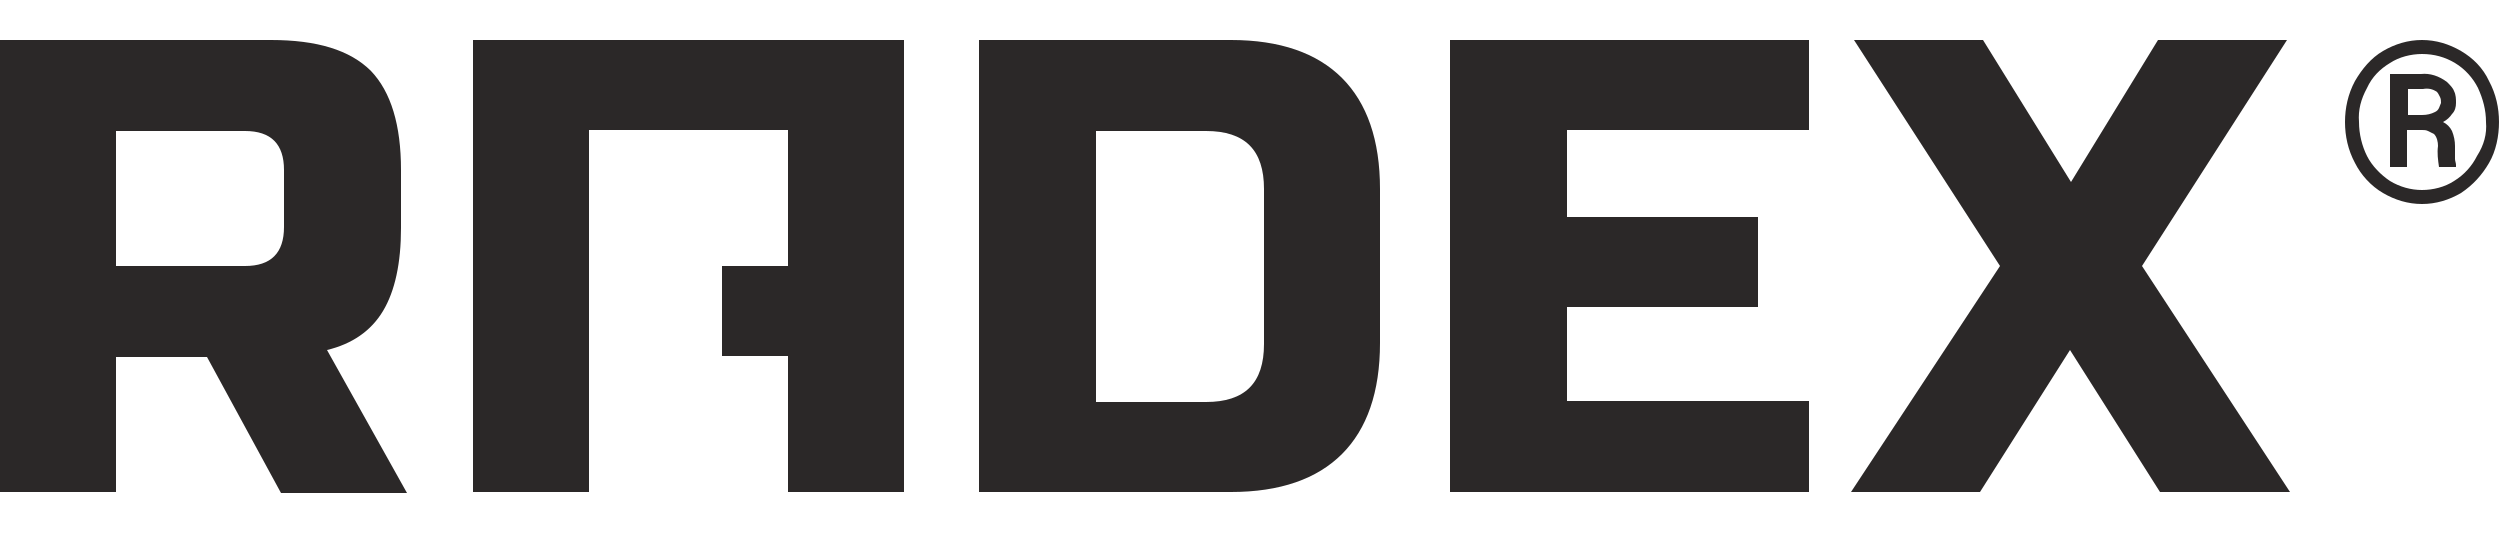 <svg xmlns="http://www.w3.org/2000/svg" xmlns:xlink="http://www.w3.org/1999/xlink" id="Ebene_1" x="0px" y="0px" viewBox="0 0 250 54" style="enable-background:new 0 0 250 54;" xml:space="preserve"> <style type="text/css"> .st0{clip-path:url(#SVGID_00000171710673165311934740000012443409301353167781_);} .st1{fill:#2B2828;} </style> <g> <defs> <rect id="SVGID_1_" y="-98" width="250" height="250"></rect> </defs> <clipPath id="SVGID_00000084504053870376350580000014937046123430094509_"> <use xlink:href="#SVGID_1_" style="overflow:visible;"></use> </clipPath> <g style="clip-path:url(#SVGID_00000084504053870376350580000014937046123430094509_);"> <path class="st1" d="M38.3,31.1c1.2-2,1.8-4.8,1.8-8.3v-5.8c0-4.5-1-7.8-3-9.9C35,5,31.7,4,27.1,4H0v45.2h11.6V35.7h9.1l7.4,13.6 h12.6L32.7,35C35.2,34.4,37.1,33.1,38.3,31.1 M28.4,22.7c0,2.6-1.3,3.9-3.9,3.9H11.6V13.1h12.9c2.6,0,3.9,1.3,3.9,3.9L28.4,22.7z"></path> <path class="st1" d="M123.1,4H97.9v45.2h25.2c4.9,0,8.6-1.3,11.1-3.8c2.5-2.5,3.8-6.2,3.8-11.1V18.9c0-4.9-1.3-8.6-3.8-11.1 C131.7,5.3,128,4,123.1,4z M126.4,34.4c0,3.9-1.9,5.8-5.8,5.8h-11V13.1h11c3.9,0,5.8,1.9,5.8,5.8V34.4z"></path> <path class="st1" d="M145,49.2h35.9v-9.1h-24.2v-9.4h19.1v-9h-19.1V13h24.2V4H145V49.2z"></path> <path class="st1" d="M214.2,26.6L228.7,4h-12.9l-8.7,14.2L198.3,4h-12.9L200,26.6l-14.9,22.6H198l9-14.2l9,14.2H229L214.2,26.6z"></path> <path class="st1" d="M78.8,4H58.9v0H47.3v45.2h11.6V13h19.9v13.6h-6.6v9h6.6v13.6h11.6V4L78.8,4L78.8,4z"></path> <path class="st1" d="M234.5,12.2c0-1.4,0.3-2.8,1-4.1c0.7-1.2,1.6-2.3,2.8-3c1.2-0.7,2.5-1.1,3.9-1.1c1.4,0,2.7,0.4,3.9,1.1 c1.2,0.7,2.2,1.7,2.8,3c0.7,1.3,1,2.7,1,4.1c0,1.4-0.3,2.9-1,4.1c-0.7,1.2-1.6,2.2-2.8,3c-1.2,0.7-2.5,1.1-3.9,1.1 s-2.7-0.4-3.9-1.1c-1.2-0.7-2.2-1.8-2.8-3C234.8,15,234.5,13.6,234.5,12.2z M248.6,12.2c0-1.2-0.3-2.3-0.8-3.4 c-0.5-1-1.3-1.9-2.3-2.5c-1-0.6-2.1-0.9-3.3-0.9c-1.1,0-2.3,0.3-3.2,0.9c-1,0.6-1.8,1.4-2.3,2.5c-0.6,1.1-0.9,2.2-0.8,3.4 c0,1.2,0.3,2.4,0.8,3.4c0.5,1,1.4,1.9,2.3,2.5c1,0.6,2.1,0.9,3.2,0.9s2.3-0.3,3.2-0.9c1-0.6,1.8-1.5,2.3-2.5 C248.4,14.5,248.7,13.4,248.6,12.2 M240.7,13v3.7H239V7.4h3.1c0.9-0.1,1.8,0.2,2.6,0.8c0.3,0.3,0.6,0.6,0.7,0.9 c0.2,0.4,0.2,0.8,0.2,1.2c0,0.4-0.1,0.8-0.4,1.1c-0.2,0.3-0.5,0.6-0.9,0.8c0.4,0.2,0.7,0.5,0.9,0.9c0.2,0.5,0.3,1,0.3,1.5 c0,0.6,0,1,0,1.3c0,0.2,0.1,0.4,0.1,0.6v0.2h-1.7c-0.1-0.7-0.2-1.4-0.1-2.1c0-0.4-0.1-0.9-0.4-1.2c-0.2-0.1-0.4-0.2-0.6-0.3 c-0.2-0.1-0.4-0.1-0.6-0.1L240.7,13z M240.7,11.5h1.5c0.5,0,0.9-0.1,1.3-0.3c0.2-0.1,0.3-0.2,0.4-0.4c0.1-0.2,0.1-0.3,0.2-0.5 c0-0.2,0-0.4-0.1-0.6c-0.1-0.2-0.2-0.4-0.3-0.5c-0.4-0.3-0.9-0.4-1.4-0.3h-1.5V11.5z"></path> </g> </g> </svg>